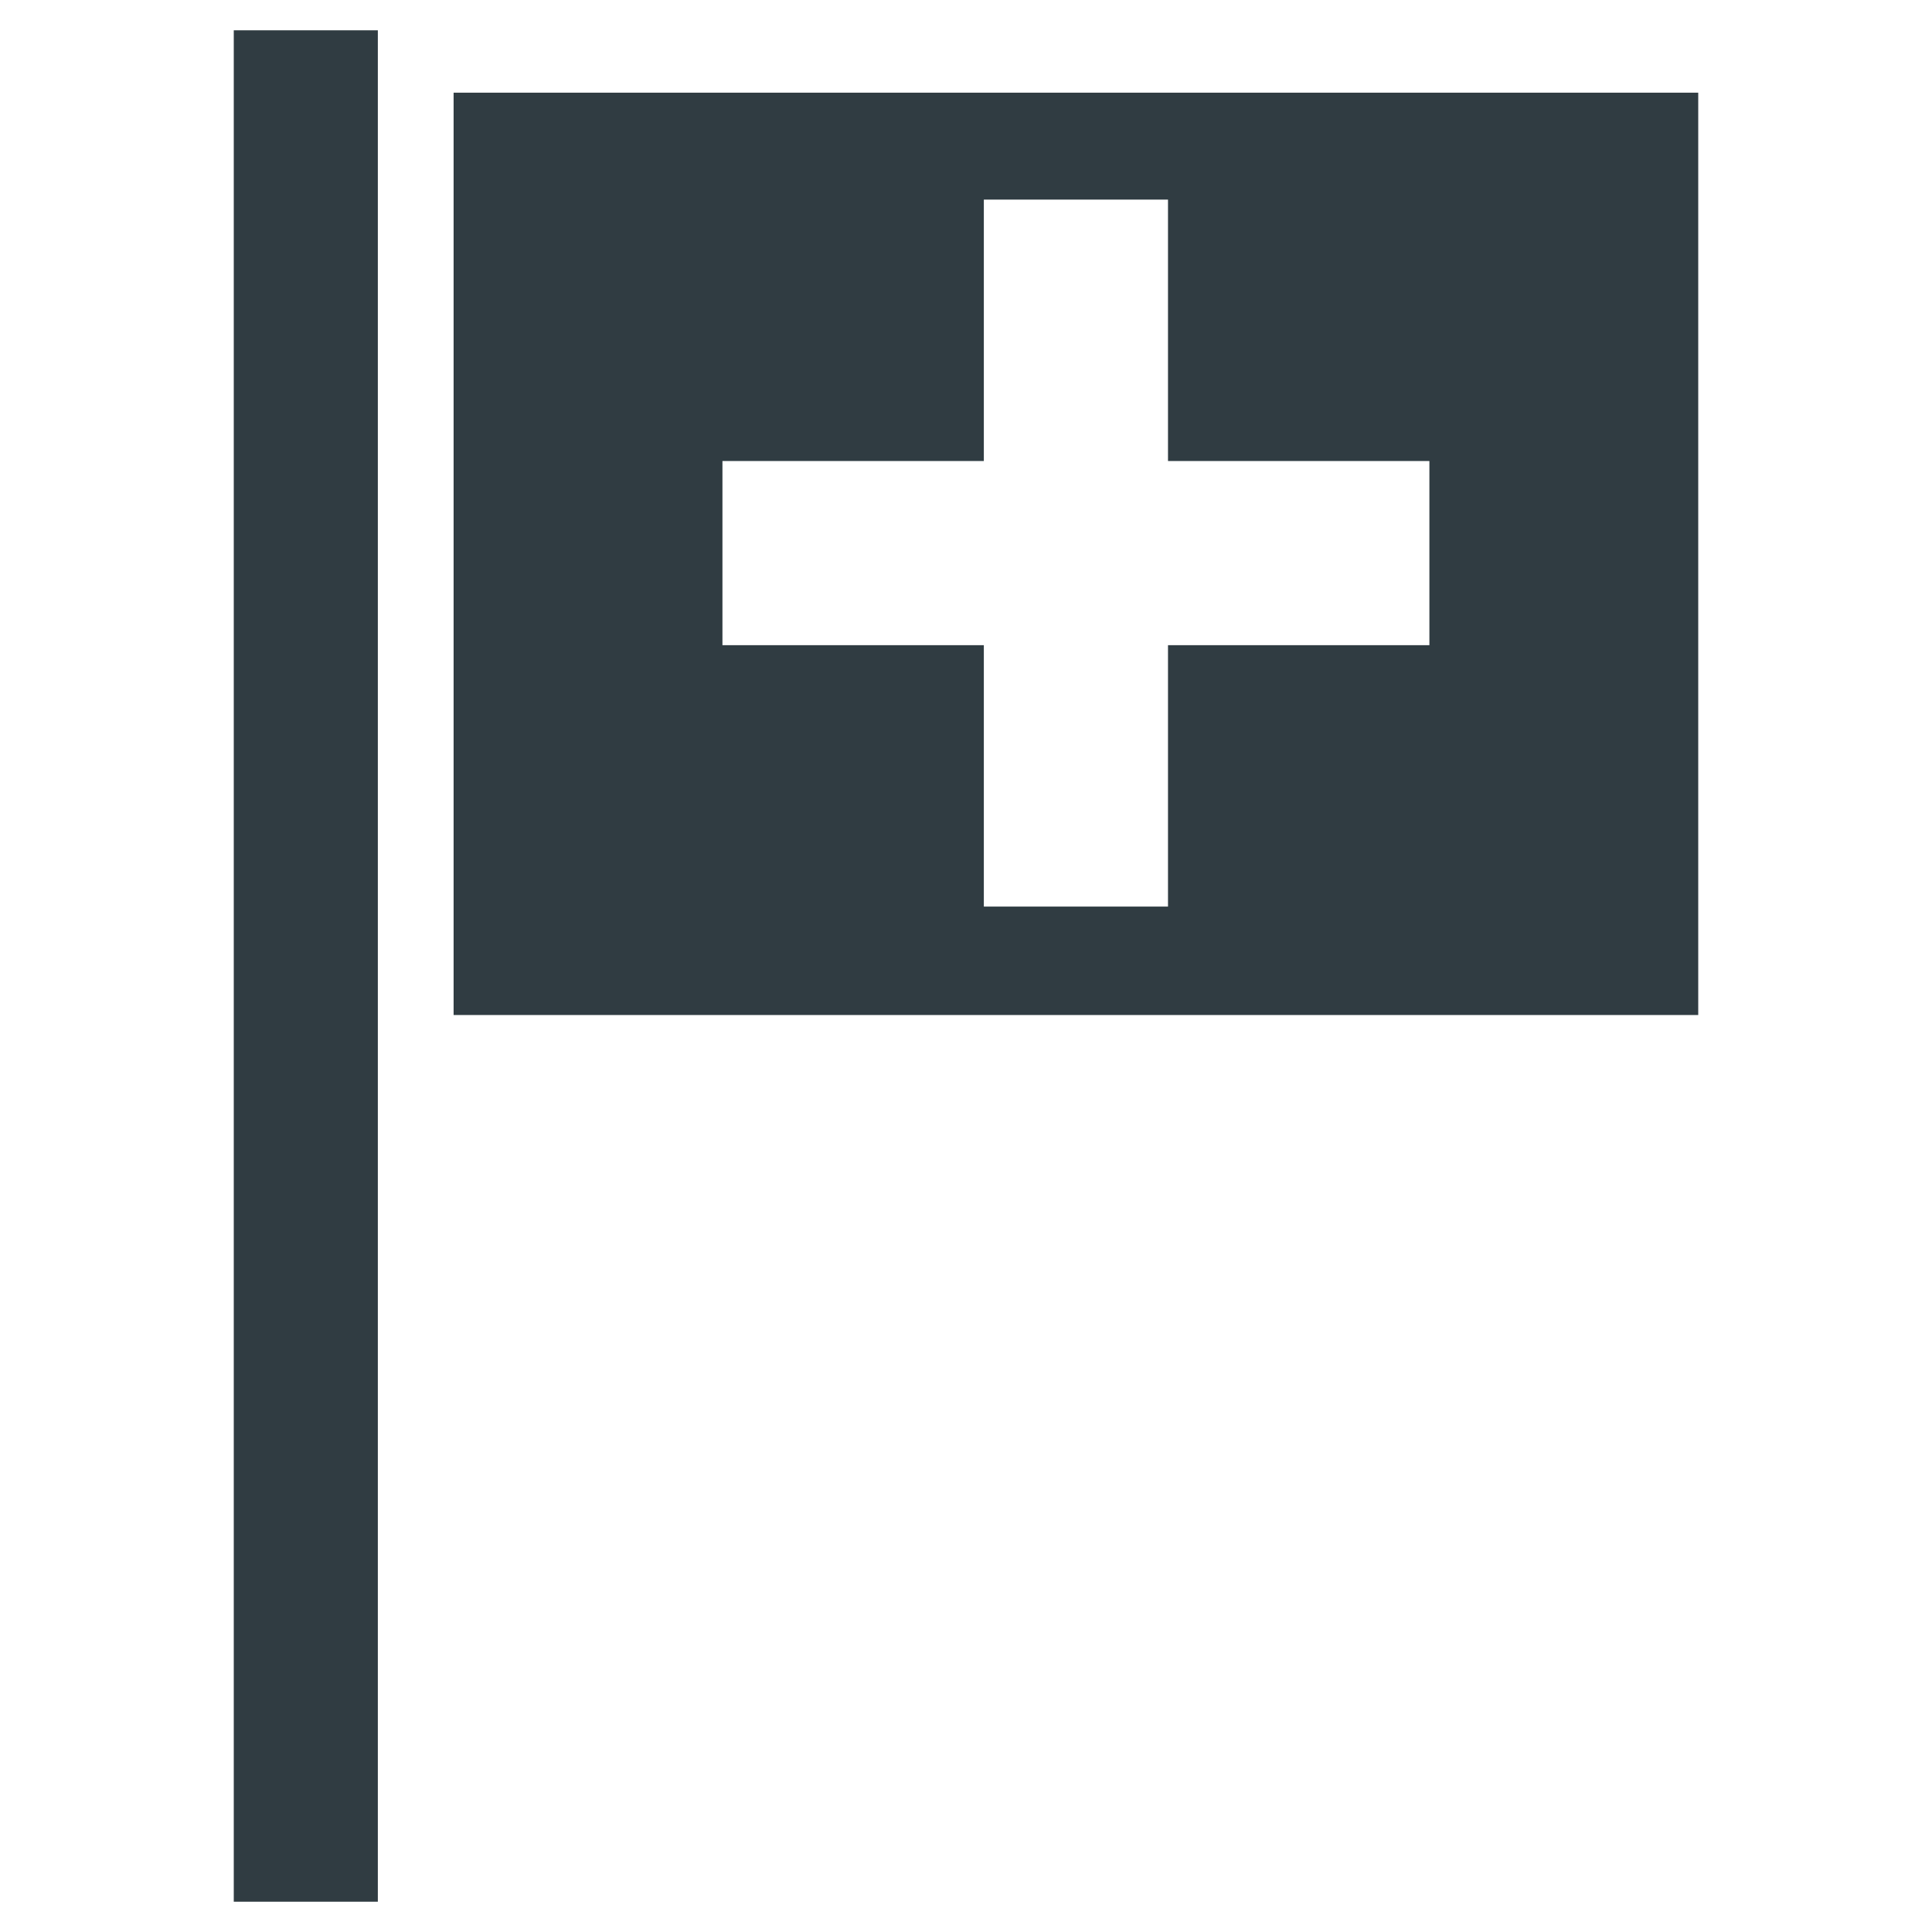 <?xml version="1.0" encoding="UTF-8"?>
<!-- Uploaded to: SVG Repo, www.svgrepo.com, Generator: SVG Repo Mixer Tools -->
<svg width="800px" height="800px" version="1.1" viewBox="144 144 512 512" xmlns="http://www.w3.org/2000/svg">
 <g fill="#303c42">
  <path d="m205.95 152.03h38.18v495.94h-38.18z"/>
  <path d="m264.21 168.56v244.43h329.84v-244.43zm258.99 146.42h-69.668v69.273h-48.805v-69.273h-69.273v-48.805h69.273v-69.277h48.805v69.277h69.273v48.805z"/>
 </g>
</svg>